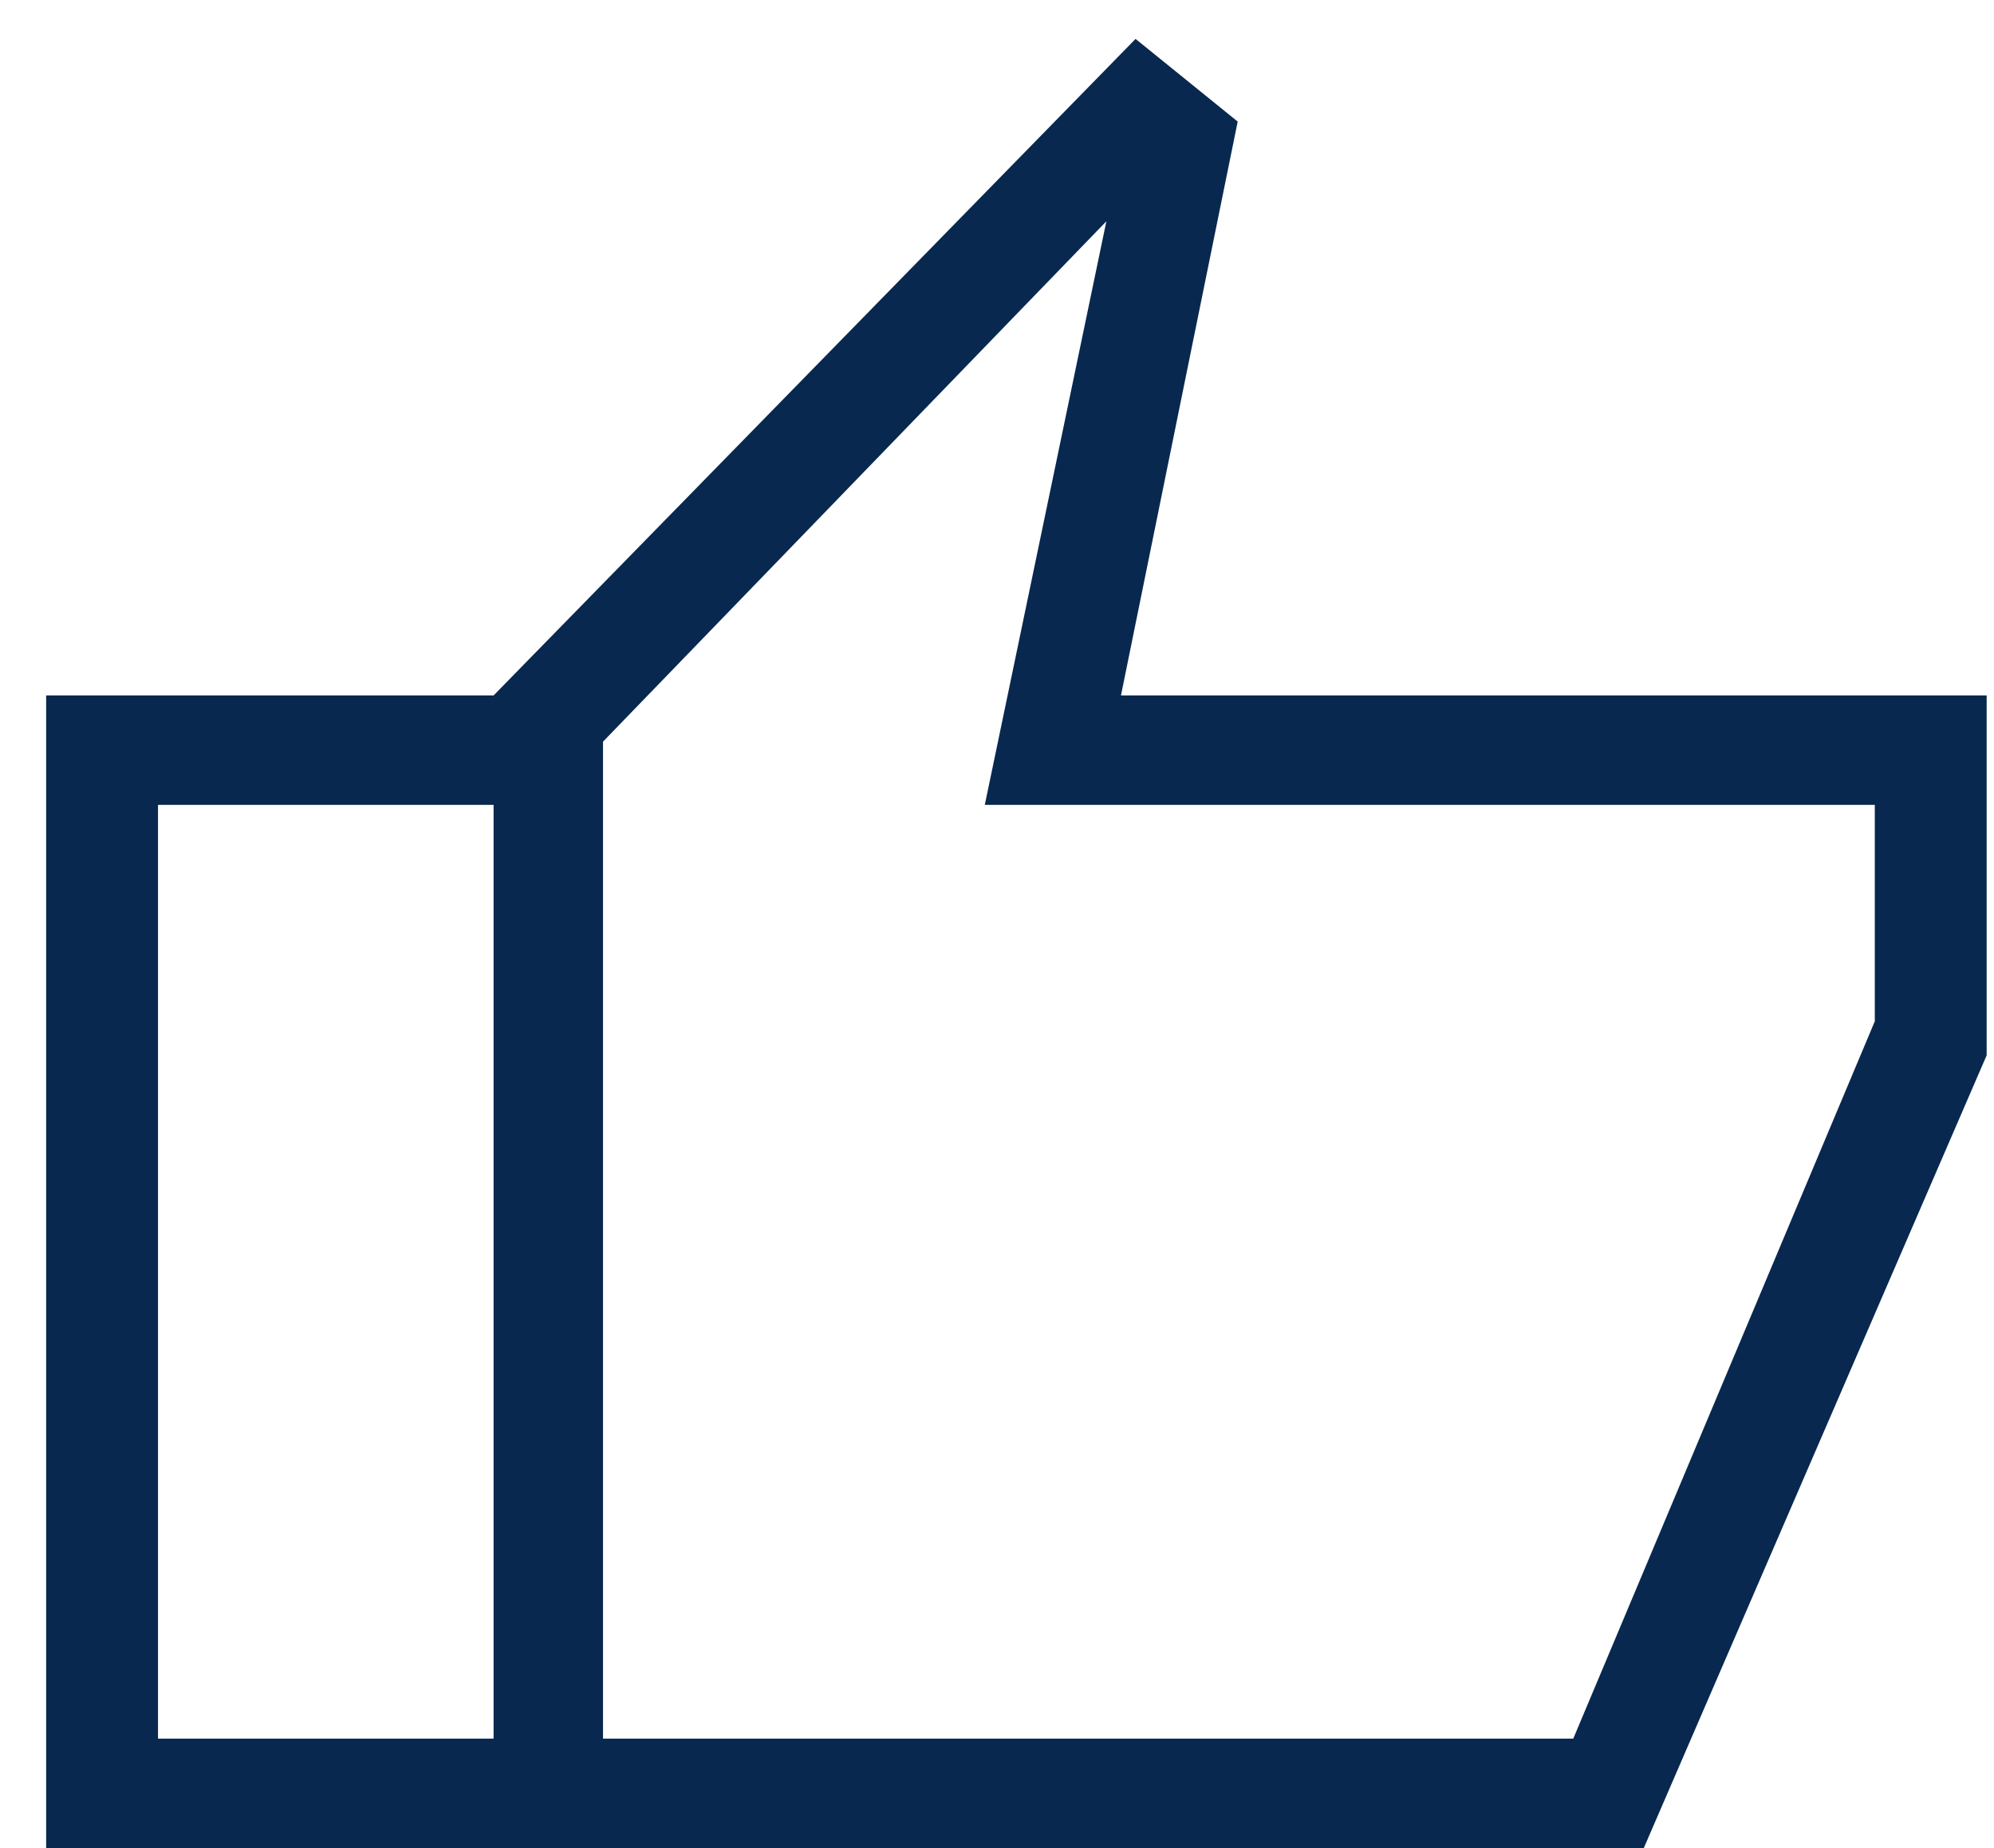 <?xml version="1.0" encoding="utf-8"?>
<svg xmlns="http://www.w3.org/2000/svg" width="41" height="38" viewBox="0 0 41 38" fill="none">
<path d="M10.149 38V14.3L23.349 0.8L25.449 2.5L23.049 14.3H40.849V21.7L33.799 38H10.149ZM12.399 35.75H32.349L38.549 21V16.55H20.249L22.749 4.55L12.399 15.25V35.75ZM12.399 15.25V35.75V15.25ZM10.149 14.3V16.55H3.249V35.75H10.149V38H0.949V14.3H10.149Z" fill="#08284F"/>
</svg>